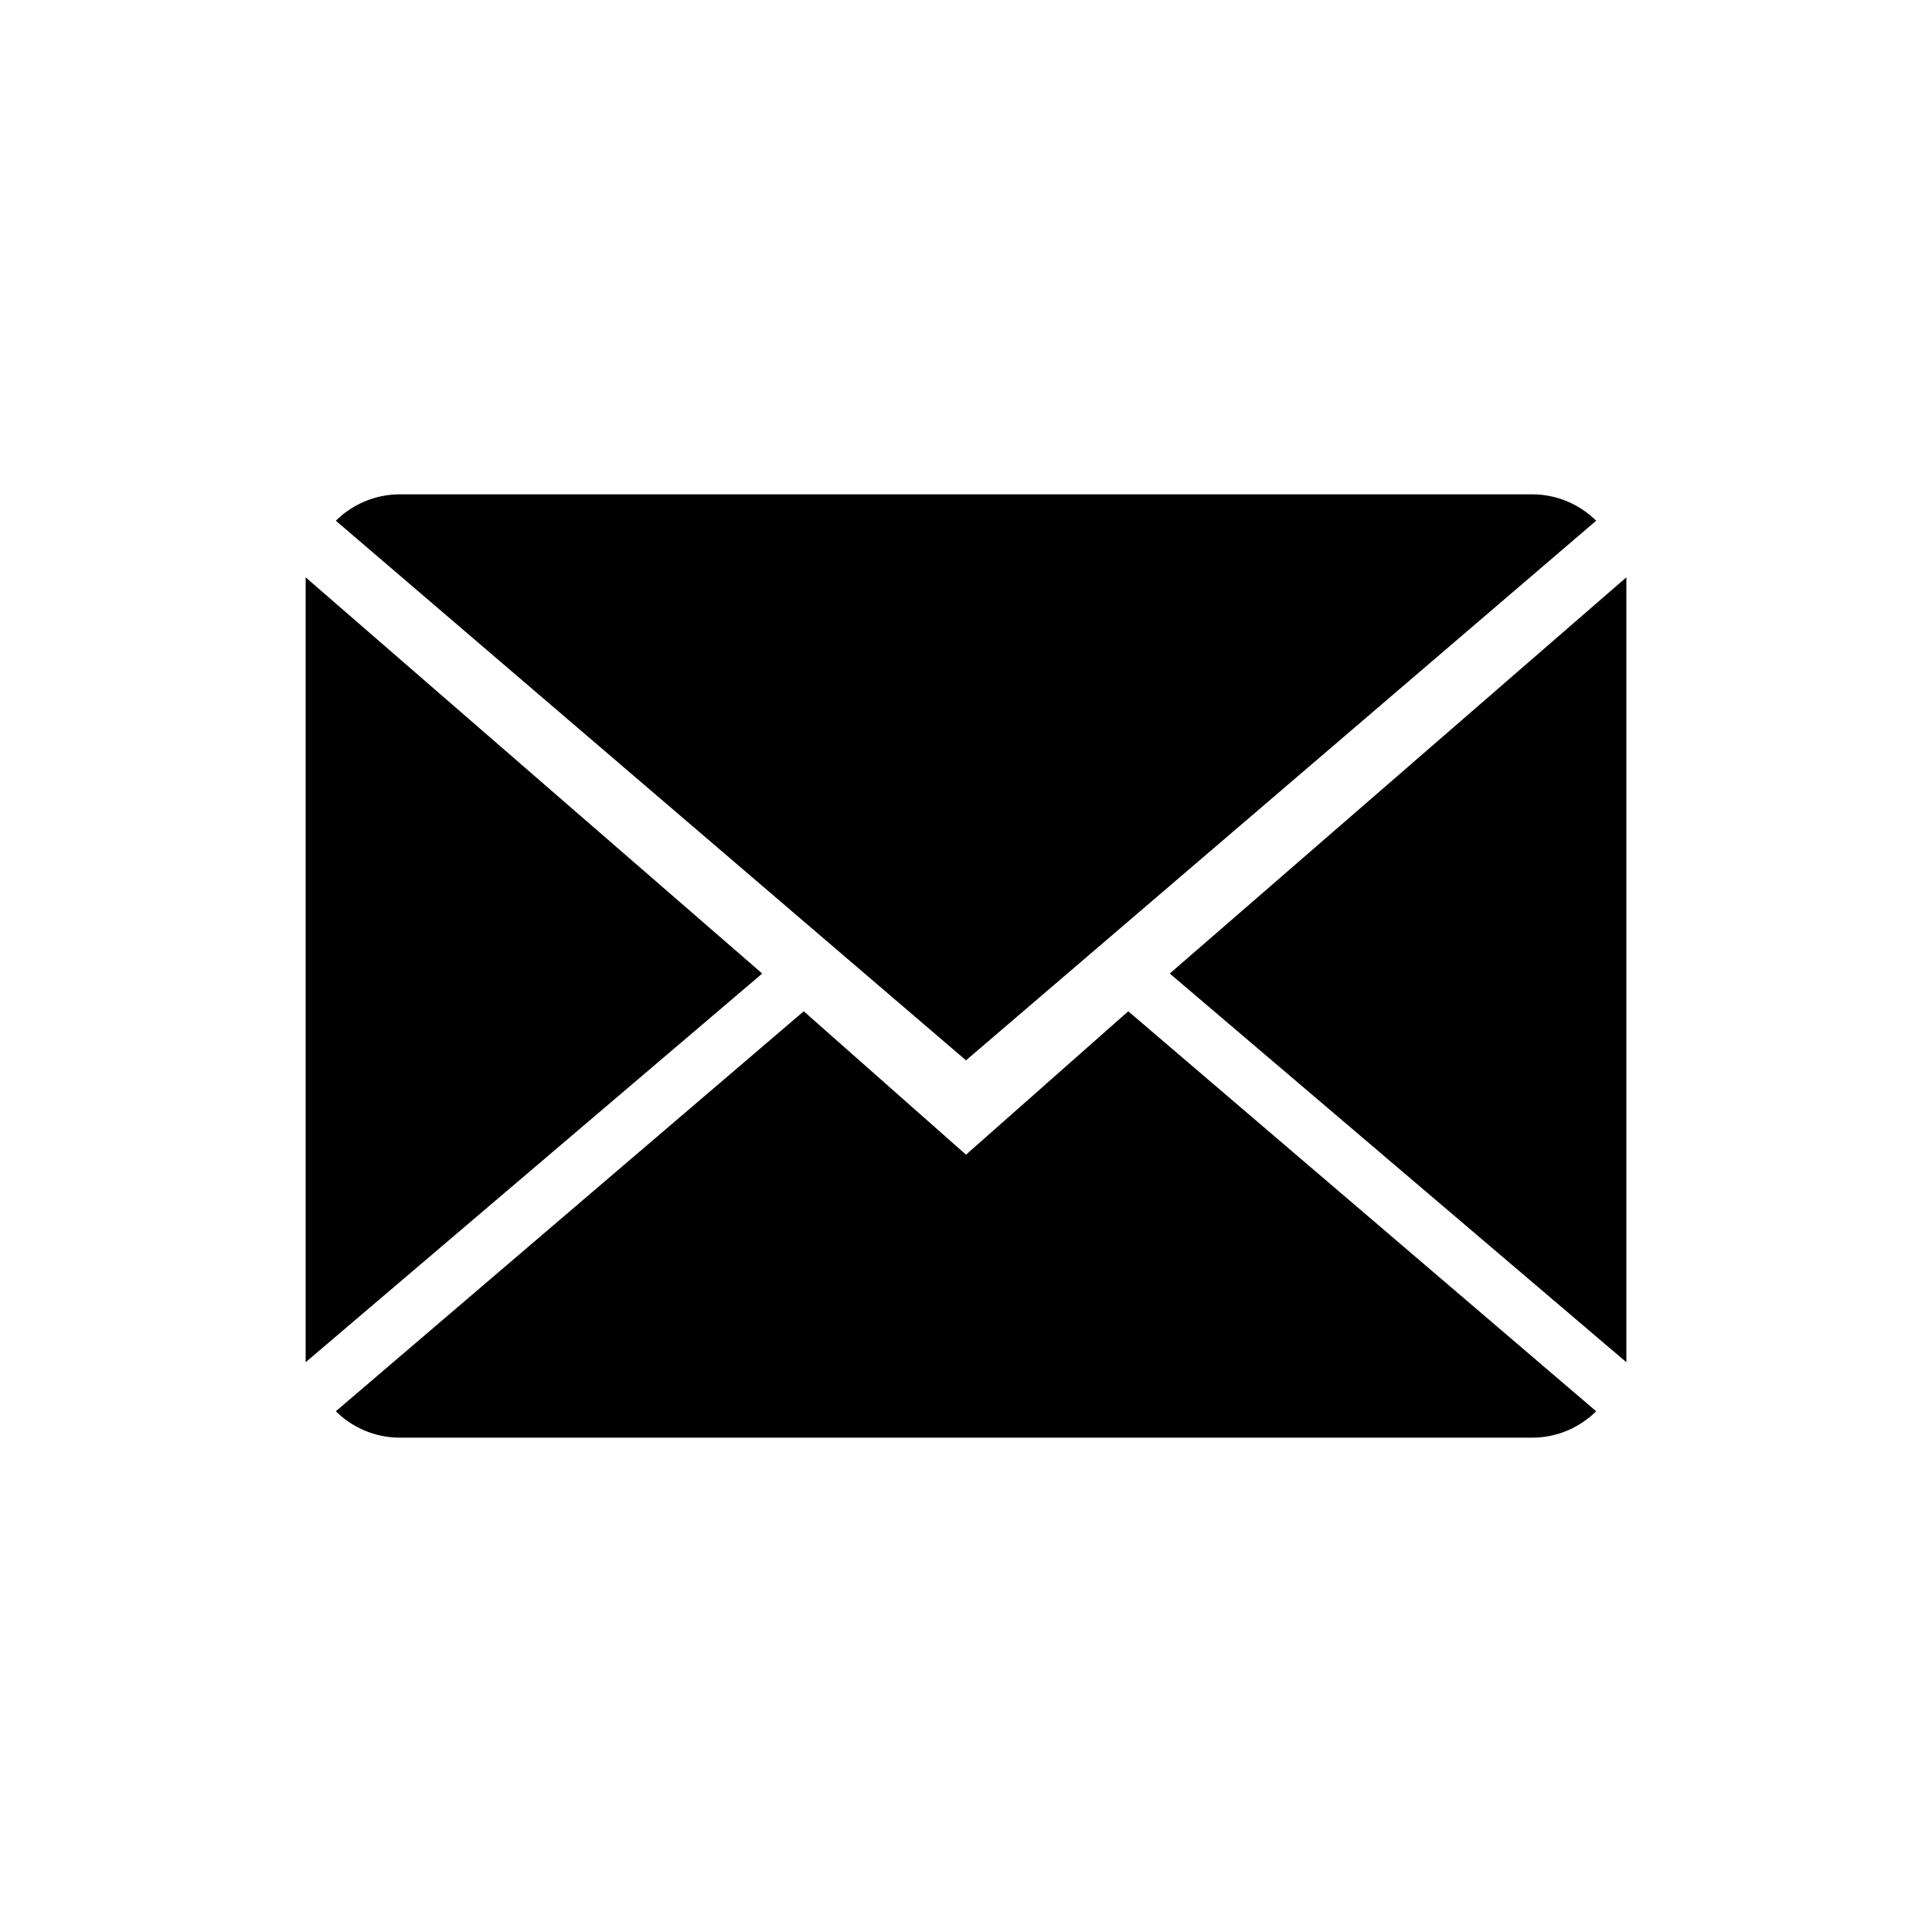 <svg class="{{ .class }}" aria-label="Email" role="img" width="32" height="32" viewBox="0 0 512 512"><path d="M299 268l124 106c-4 4-10 7-17 7H106c-7 0-13-3-17-7l124-106 43 38 43-38zm-43 13L89 138c4-4 10-7 17-7h300c7 0 13 3 17 7L256 281zm54-23l121-105v208L310 258zM81 153l121 105L81 361V153z"/></svg>